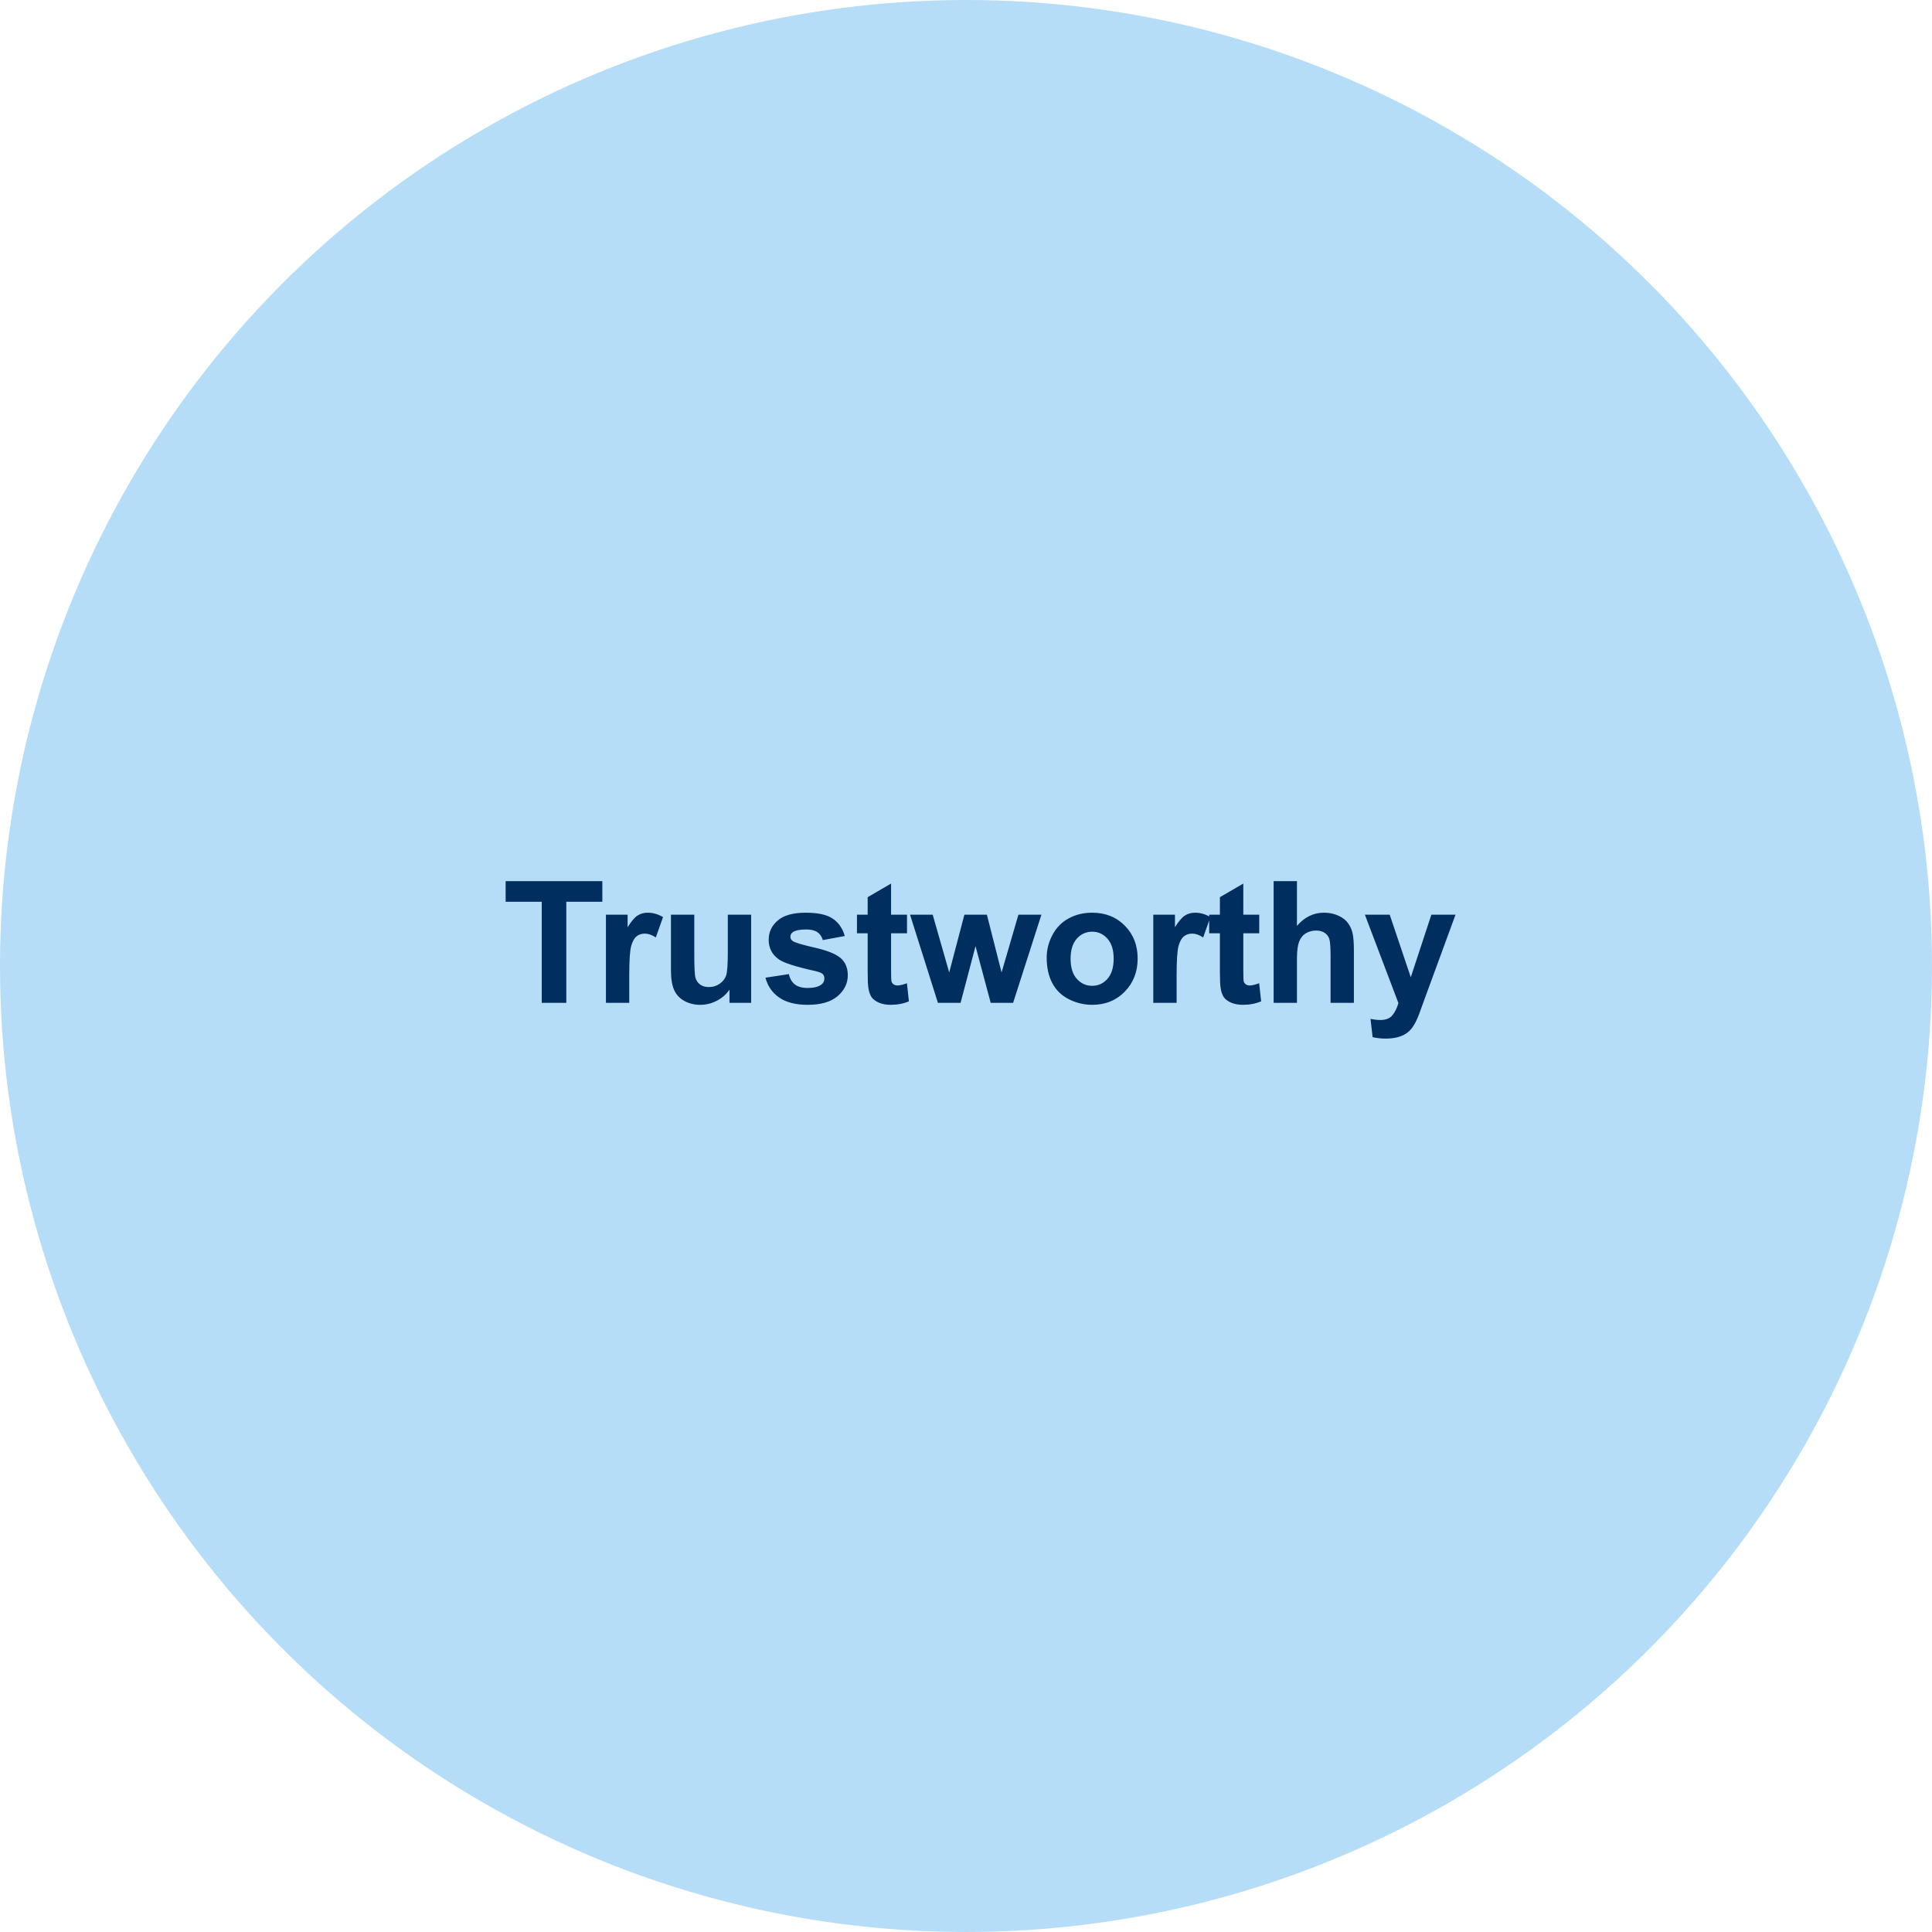 <svg width="341" height="341" viewBox="0 0 341 341" fill="none" xmlns="http://www.w3.org/2000/svg">
<circle cx="170.5" cy="170.5" r="170.5" fill="#B5DDF7"/>
<path d="M95.618 177V159.158H89.246V155.525H106.312V159.158H99.954V177H95.618ZM111.065 177H106.949V161.443H110.772V163.655C111.427 162.61 112.012 161.922 112.53 161.59C113.057 161.258 113.653 161.092 114.317 161.092C115.255 161.092 116.158 161.351 117.027 161.868L115.753 165.457C115.059 165.008 114.415 164.783 113.819 164.783C113.243 164.783 112.755 164.944 112.354 165.267C111.954 165.579 111.637 166.15 111.402 166.98C111.178 167.811 111.065 169.549 111.065 172.195V177ZM128.754 177V174.671C128.187 175.501 127.44 176.155 126.512 176.634C125.594 177.112 124.623 177.352 123.597 177.352C122.552 177.352 121.615 177.122 120.785 176.663C119.955 176.204 119.354 175.56 118.983 174.729C118.612 173.899 118.426 172.752 118.426 171.287V161.443H122.543V168.592C122.543 170.779 122.616 172.122 122.762 172.62C122.919 173.108 123.197 173.499 123.597 173.792C123.998 174.075 124.505 174.217 125.121 174.217C125.824 174.217 126.454 174.026 127.01 173.646C127.567 173.255 127.948 172.776 128.153 172.21C128.358 171.634 128.461 170.232 128.461 168.006V161.443H132.577V177H128.754ZM135.104 172.562L139.235 171.932C139.411 172.732 139.767 173.343 140.304 173.763C140.841 174.173 141.593 174.378 142.56 174.378C143.624 174.378 144.425 174.183 144.962 173.792C145.324 173.519 145.504 173.152 145.504 172.693C145.504 172.381 145.407 172.122 145.211 171.917C145.006 171.722 144.547 171.541 143.834 171.375C140.514 170.643 138.41 169.974 137.521 169.368C136.29 168.528 135.675 167.361 135.675 165.867C135.675 164.52 136.207 163.387 137.272 162.469C138.336 161.551 139.987 161.092 142.223 161.092C144.352 161.092 145.934 161.438 146.969 162.132C148.004 162.825 148.717 163.851 149.108 165.208L145.226 165.926C145.06 165.32 144.743 164.856 144.274 164.534C143.815 164.212 143.156 164.051 142.296 164.051C141.212 164.051 140.436 164.202 139.967 164.505C139.655 164.72 139.498 164.998 139.498 165.34C139.498 165.633 139.635 165.882 139.909 166.087C140.28 166.36 141.559 166.746 143.746 167.244C145.944 167.742 147.477 168.353 148.346 169.075C149.205 169.808 149.635 170.828 149.635 172.137C149.635 173.562 149.039 174.788 147.848 175.813C146.657 176.839 144.894 177.352 142.56 177.352C140.441 177.352 138.761 176.922 137.521 176.062C136.29 175.203 135.485 174.036 135.104 172.562ZM160.087 161.443V164.725H157.275V170.994C157.275 172.264 157.299 173.006 157.348 173.221C157.406 173.426 157.529 173.597 157.714 173.733C157.909 173.87 158.144 173.938 158.417 173.938C158.798 173.938 159.35 173.807 160.072 173.543L160.424 176.736C159.467 177.146 158.383 177.352 157.172 177.352C156.43 177.352 155.761 177.229 155.165 176.985C154.57 176.731 154.13 176.409 153.847 176.019C153.573 175.618 153.383 175.081 153.276 174.407C153.188 173.929 153.144 172.962 153.144 171.507V164.725H151.254V161.443H153.144V158.353L157.275 155.95V161.443H160.087ZM165.544 177L160.622 161.443H164.621L167.536 171.639L170.217 161.443H174.187L176.779 171.639L179.753 161.443H183.811L178.815 177H174.86L172.18 166.995L169.543 177H165.544ZM184.741 169.002C184.741 167.635 185.078 166.312 185.752 165.032C186.426 163.753 187.378 162.776 188.608 162.103C189.848 161.429 191.23 161.092 192.754 161.092C195.107 161.092 197.036 161.858 198.54 163.392C200.044 164.915 200.796 166.844 200.796 169.178C200.796 171.531 200.034 173.484 198.511 175.037C196.997 176.58 195.088 177.352 192.783 177.352C191.357 177.352 189.995 177.029 188.696 176.385C187.407 175.74 186.426 174.798 185.752 173.558C185.078 172.308 184.741 170.789 184.741 169.002ZM188.96 169.222C188.96 170.765 189.326 171.946 190.058 172.767C190.791 173.587 191.694 173.997 192.768 173.997C193.843 173.997 194.741 173.587 195.464 172.767C196.196 171.946 196.562 170.755 196.562 169.192C196.562 167.669 196.196 166.497 195.464 165.677C194.741 164.856 193.843 164.446 192.768 164.446C191.694 164.446 190.791 164.856 190.058 165.677C189.326 166.497 188.96 167.679 188.96 169.222ZM207.673 177H203.557V161.443H207.38V163.655C208.035 162.61 208.621 161.922 209.138 161.59C209.666 161.258 210.261 161.092 210.925 161.092C211.863 161.092 212.766 161.351 213.635 161.868L212.361 165.457C211.668 165.008 211.023 164.783 210.427 164.783C209.851 164.783 209.363 164.944 208.962 165.267C208.562 165.579 208.245 166.15 208.01 166.98C207.786 167.811 207.673 169.549 207.673 172.195V177ZM222.256 161.443V164.725H219.444V170.994C219.444 172.264 219.468 173.006 219.517 173.221C219.576 173.426 219.698 173.597 219.883 173.733C220.079 173.87 220.313 173.938 220.586 173.938C220.967 173.938 221.519 173.807 222.242 173.543L222.593 176.736C221.636 177.146 220.552 177.352 219.341 177.352C218.599 177.352 217.93 177.229 217.334 176.985C216.739 176.731 216.299 176.409 216.016 176.019C215.743 175.618 215.552 175.081 215.445 174.407C215.357 173.929 215.313 172.962 215.313 171.507V164.725H213.423V161.443H215.313V158.353L219.444 155.95V161.443H222.256ZM228.914 155.525V163.421C230.242 161.868 231.829 161.092 233.675 161.092C234.622 161.092 235.477 161.268 236.238 161.619C237 161.971 237.571 162.42 237.952 162.967C238.343 163.514 238.607 164.119 238.743 164.783C238.89 165.447 238.963 166.478 238.963 167.874V177H234.847V168.782C234.847 167.151 234.769 166.116 234.613 165.677C234.456 165.237 234.178 164.891 233.778 164.637C233.387 164.373 232.894 164.241 232.298 164.241C231.614 164.241 231.004 164.407 230.467 164.739C229.93 165.071 229.534 165.574 229.28 166.248C229.036 166.912 228.914 167.898 228.914 169.207V177H224.798V155.525H228.914ZM240.904 161.443H245.284L249.005 172.488L252.638 161.443H256.9L251.407 176.414L250.426 179.124C250.064 180.032 249.718 180.726 249.386 181.204C249.063 181.683 248.688 182.068 248.258 182.361C247.838 182.664 247.315 182.898 246.69 183.064C246.075 183.23 245.377 183.313 244.596 183.313C243.805 183.313 243.028 183.23 242.267 183.064L241.9 179.842C242.545 179.969 243.126 180.032 243.644 180.032C244.601 180.032 245.309 179.749 245.768 179.183C246.227 178.626 246.578 177.913 246.822 177.044L240.904 161.443Z" fill="#002E5F"/>
</svg>

